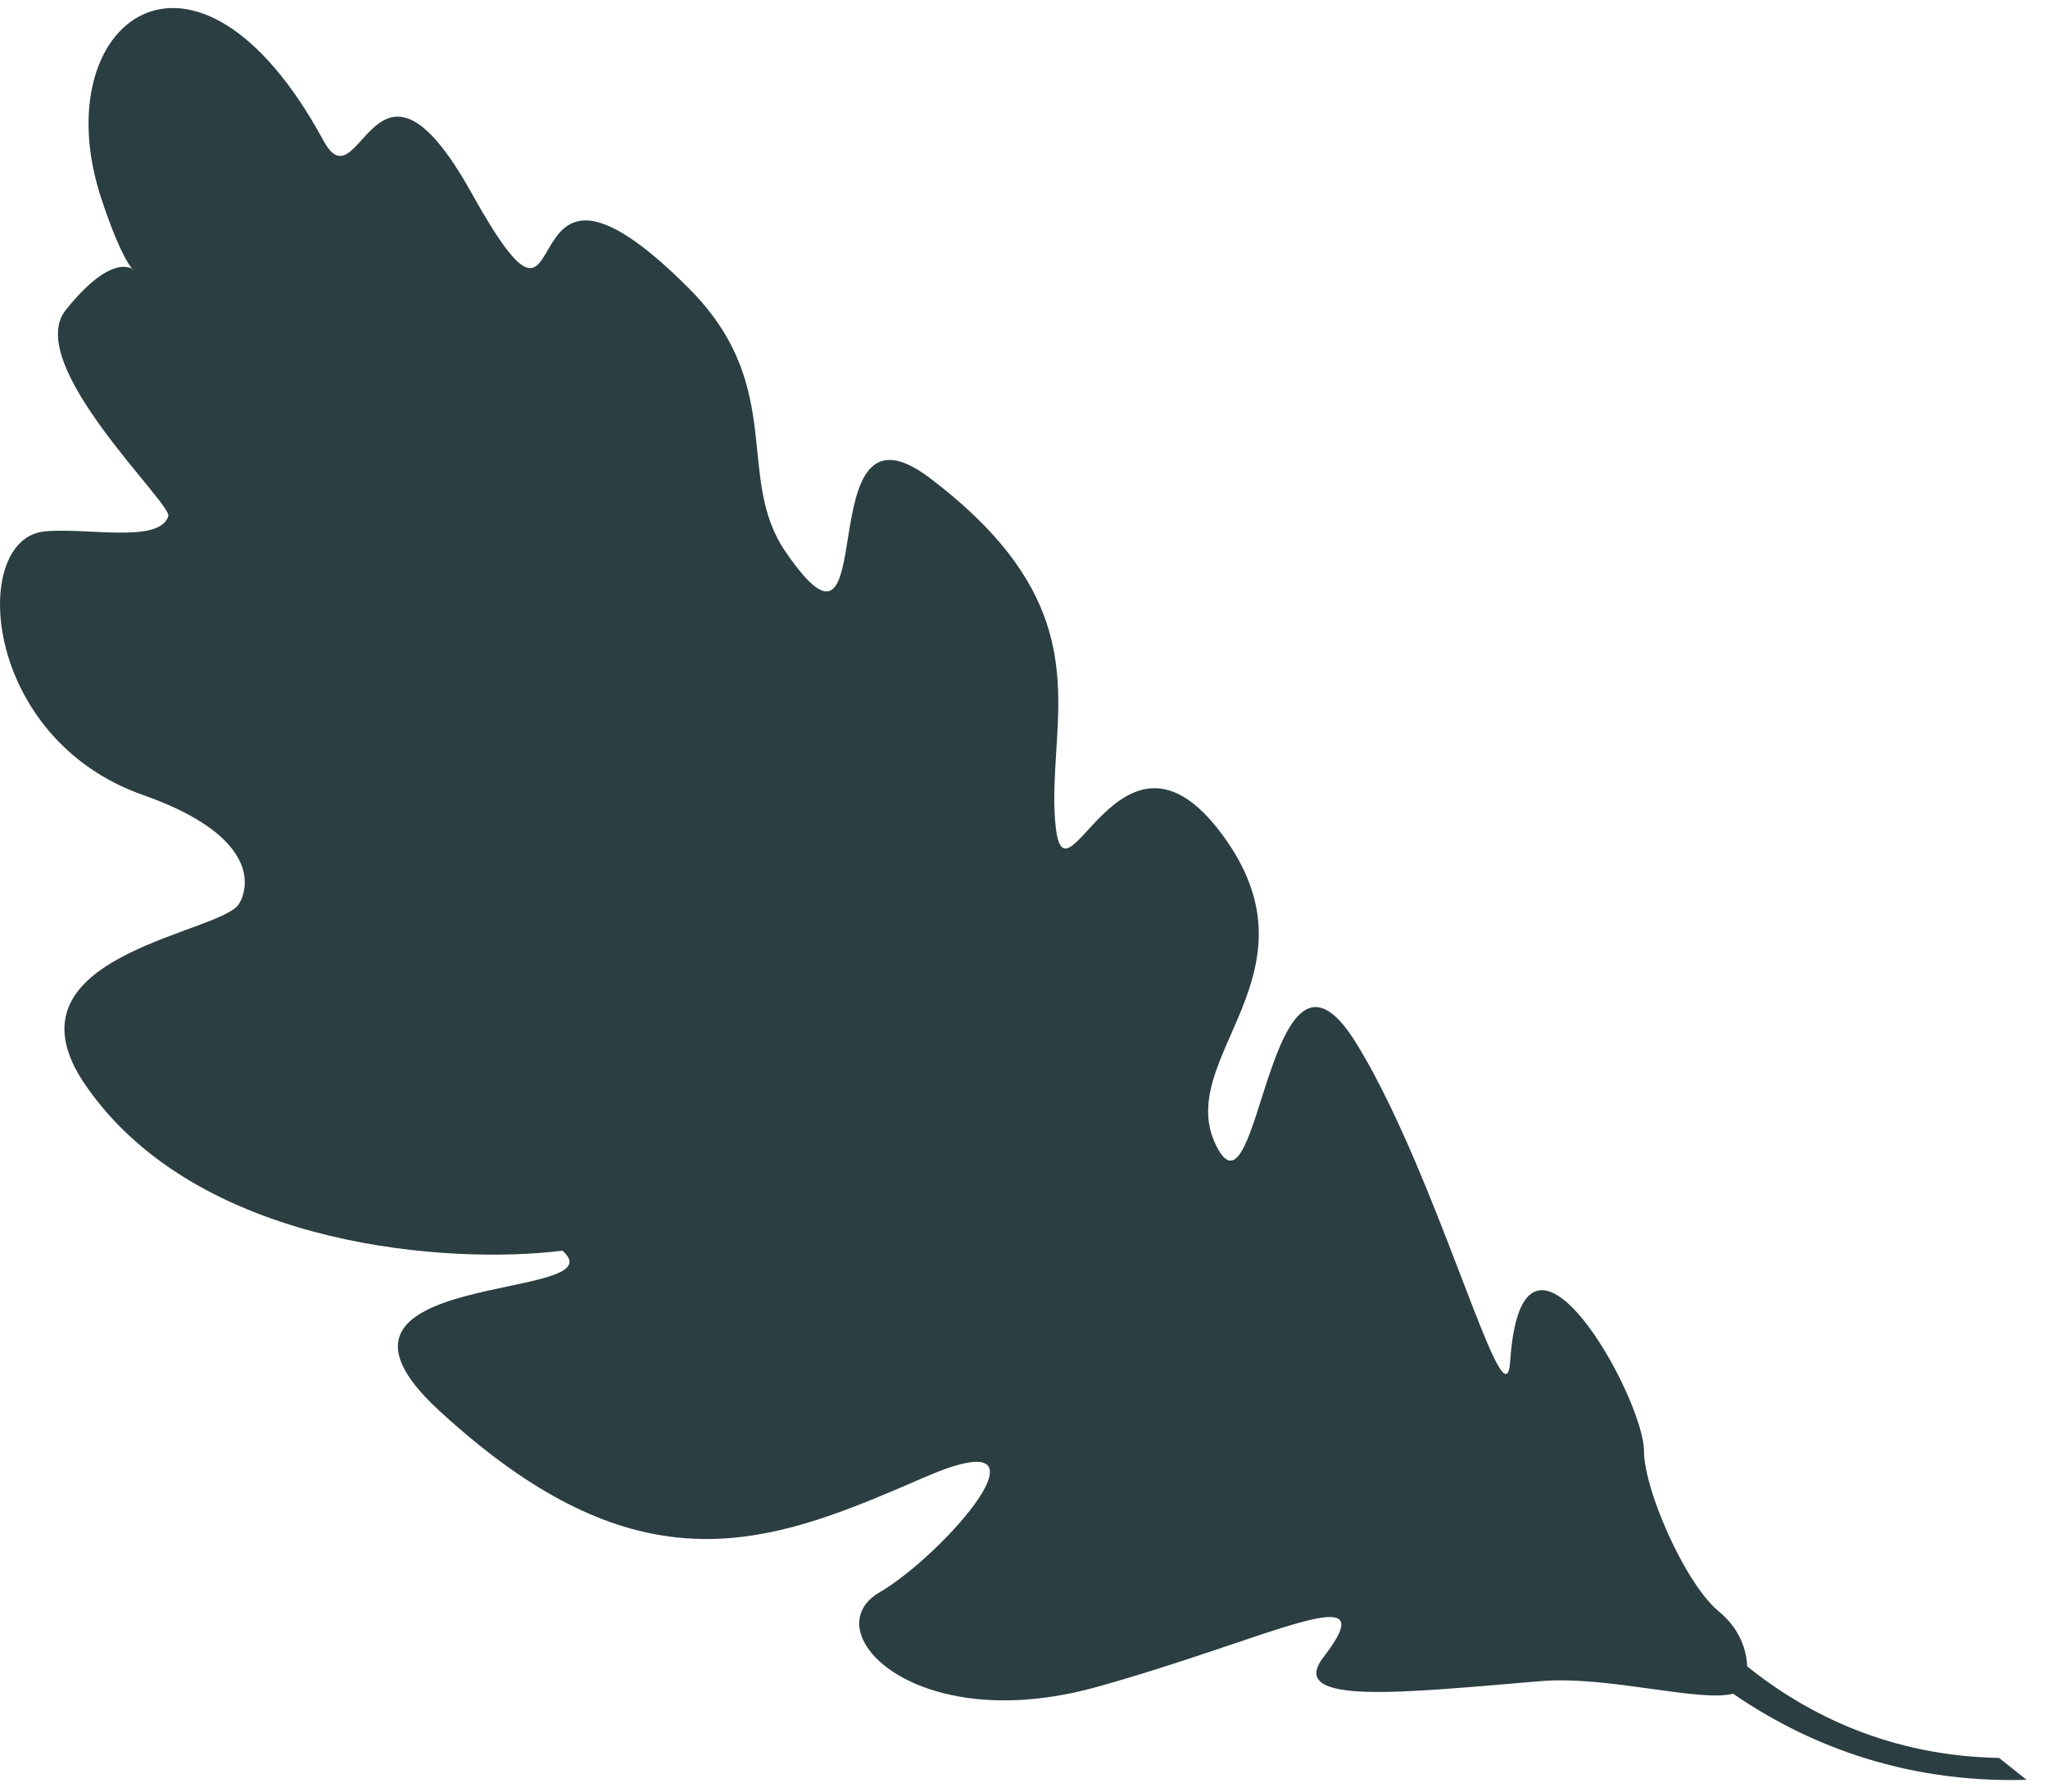 <?xml version="1.0" encoding="UTF-8"?> <svg xmlns="http://www.w3.org/2000/svg" width="48" height="42" viewBox="0 0 48 42" fill="none"><g clip-path="url(#clip0_195_188)"><path fill-rule="evenodd" clip-rule="evenodd" d="M16.252 6.869C16.215 6.833 16.183 6.796 16.146 6.76C11.606 2.212 13.745 9.361 11.046 4.515C8.765 0.422 8.445 4.894 7.579 3.293C4.57 -2.255 1.002 0.528 2.38 4.672C3.501 8.051 3.505 4.813 1.54 7.269C0.532 8.531 4.039 11.806 3.945 12.1C3.737 12.755 2.006 12.355 1.031 12.46C-0.719 12.653 -0.424 17.306 3.344 18.634C5.691 19.46 5.862 20.471 5.687 20.999V21.002V21.006C5.662 21.082 5.629 21.148 5.593 21.202C5.56 21.25 5.509 21.297 5.436 21.341C4.461 21.981 0.074 22.599 1.988 25.415C2.049 25.506 2.115 25.597 2.18 25.684L2.184 25.688C4.883 29.268 10.591 29.646 13.181 29.319C14.578 30.53 6.662 29.712 10.282 33.059C10.926 33.651 11.537 34.143 12.123 34.543C15.884 37.115 18.587 35.969 21.672 34.63C24.979 33.193 22.116 36.456 20.614 37.329C19.555 37.944 20.326 39.312 22.287 39.734C23.193 39.931 24.35 39.923 25.7 39.549C29.781 38.413 32.528 36.893 31.018 38.85C30.127 40.007 32.968 39.669 36.119 39.41L36.151 39.407C37.716 39.29 39.837 39.909 40.619 39.705C42.223 40.811 44.515 41.811 47.498 41.724L46.854 41.211C44.315 41.164 42.372 40.207 40.95 39.065C40.935 38.719 40.808 38.206 40.277 37.77C39.829 37.398 39.316 36.511 38.964 35.649C38.702 35.016 38.531 34.397 38.531 34.019C38.531 32.753 35.682 27.652 35.395 31.913C35.297 33.375 34.129 29.144 32.593 25.954C32.332 25.408 32.055 24.888 31.775 24.437C29.723 21.133 29.527 28.915 28.504 26.856C27.482 24.797 31.066 22.836 28.646 19.565C26.231 16.295 24.914 21.683 24.728 19.227C24.688 18.703 24.721 18.179 24.754 17.648C24.877 15.695 25.027 13.654 21.792 11.205C18.864 8.99 20.767 16.375 18.413 12.937C17.23 11.224 18.413 9.135 16.252 6.869Z" fill="#2B3E42"></path><path fill-rule="evenodd" clip-rule="evenodd" d="M5.538 5.039C4.912 7.858 9.51 20.103 17.434 25.313C11.609 23.97 4.908 24.294 4.908 24.294C4.908 24.294 11.707 24.272 17.59 25.415C18.107 25.746 18.638 26.048 19.18 26.317C21.581 27.496 23.673 28.602 25.528 29.653C20.024 29.042 14.549 32.429 14.549 32.429C14.549 32.429 19.809 29.173 25.619 29.704C30.996 32.76 34.372 35.375 37.508 38.111C33.302 34.138 29.199 31.697 21.912 27.427C19.755 20.889 21.286 14.675 21.286 14.675C21.286 14.675 19.395 20.904 21.857 27.394C21.126 26.964 20.362 26.517 19.562 26.048C17.91 25.076 16.419 23.97 15.084 22.759C12.13 15.112 13.29 7.698 13.29 7.698C13.29 7.698 11.711 15.083 14.934 22.624C9.477 17.619 6.582 10.918 5.538 5.039Z" fill="#2B3E42"></path></g><defs><clipPath id="clip0_195_188"><rect width="48" height="42" fill="white"></rect></clipPath></defs></svg> 